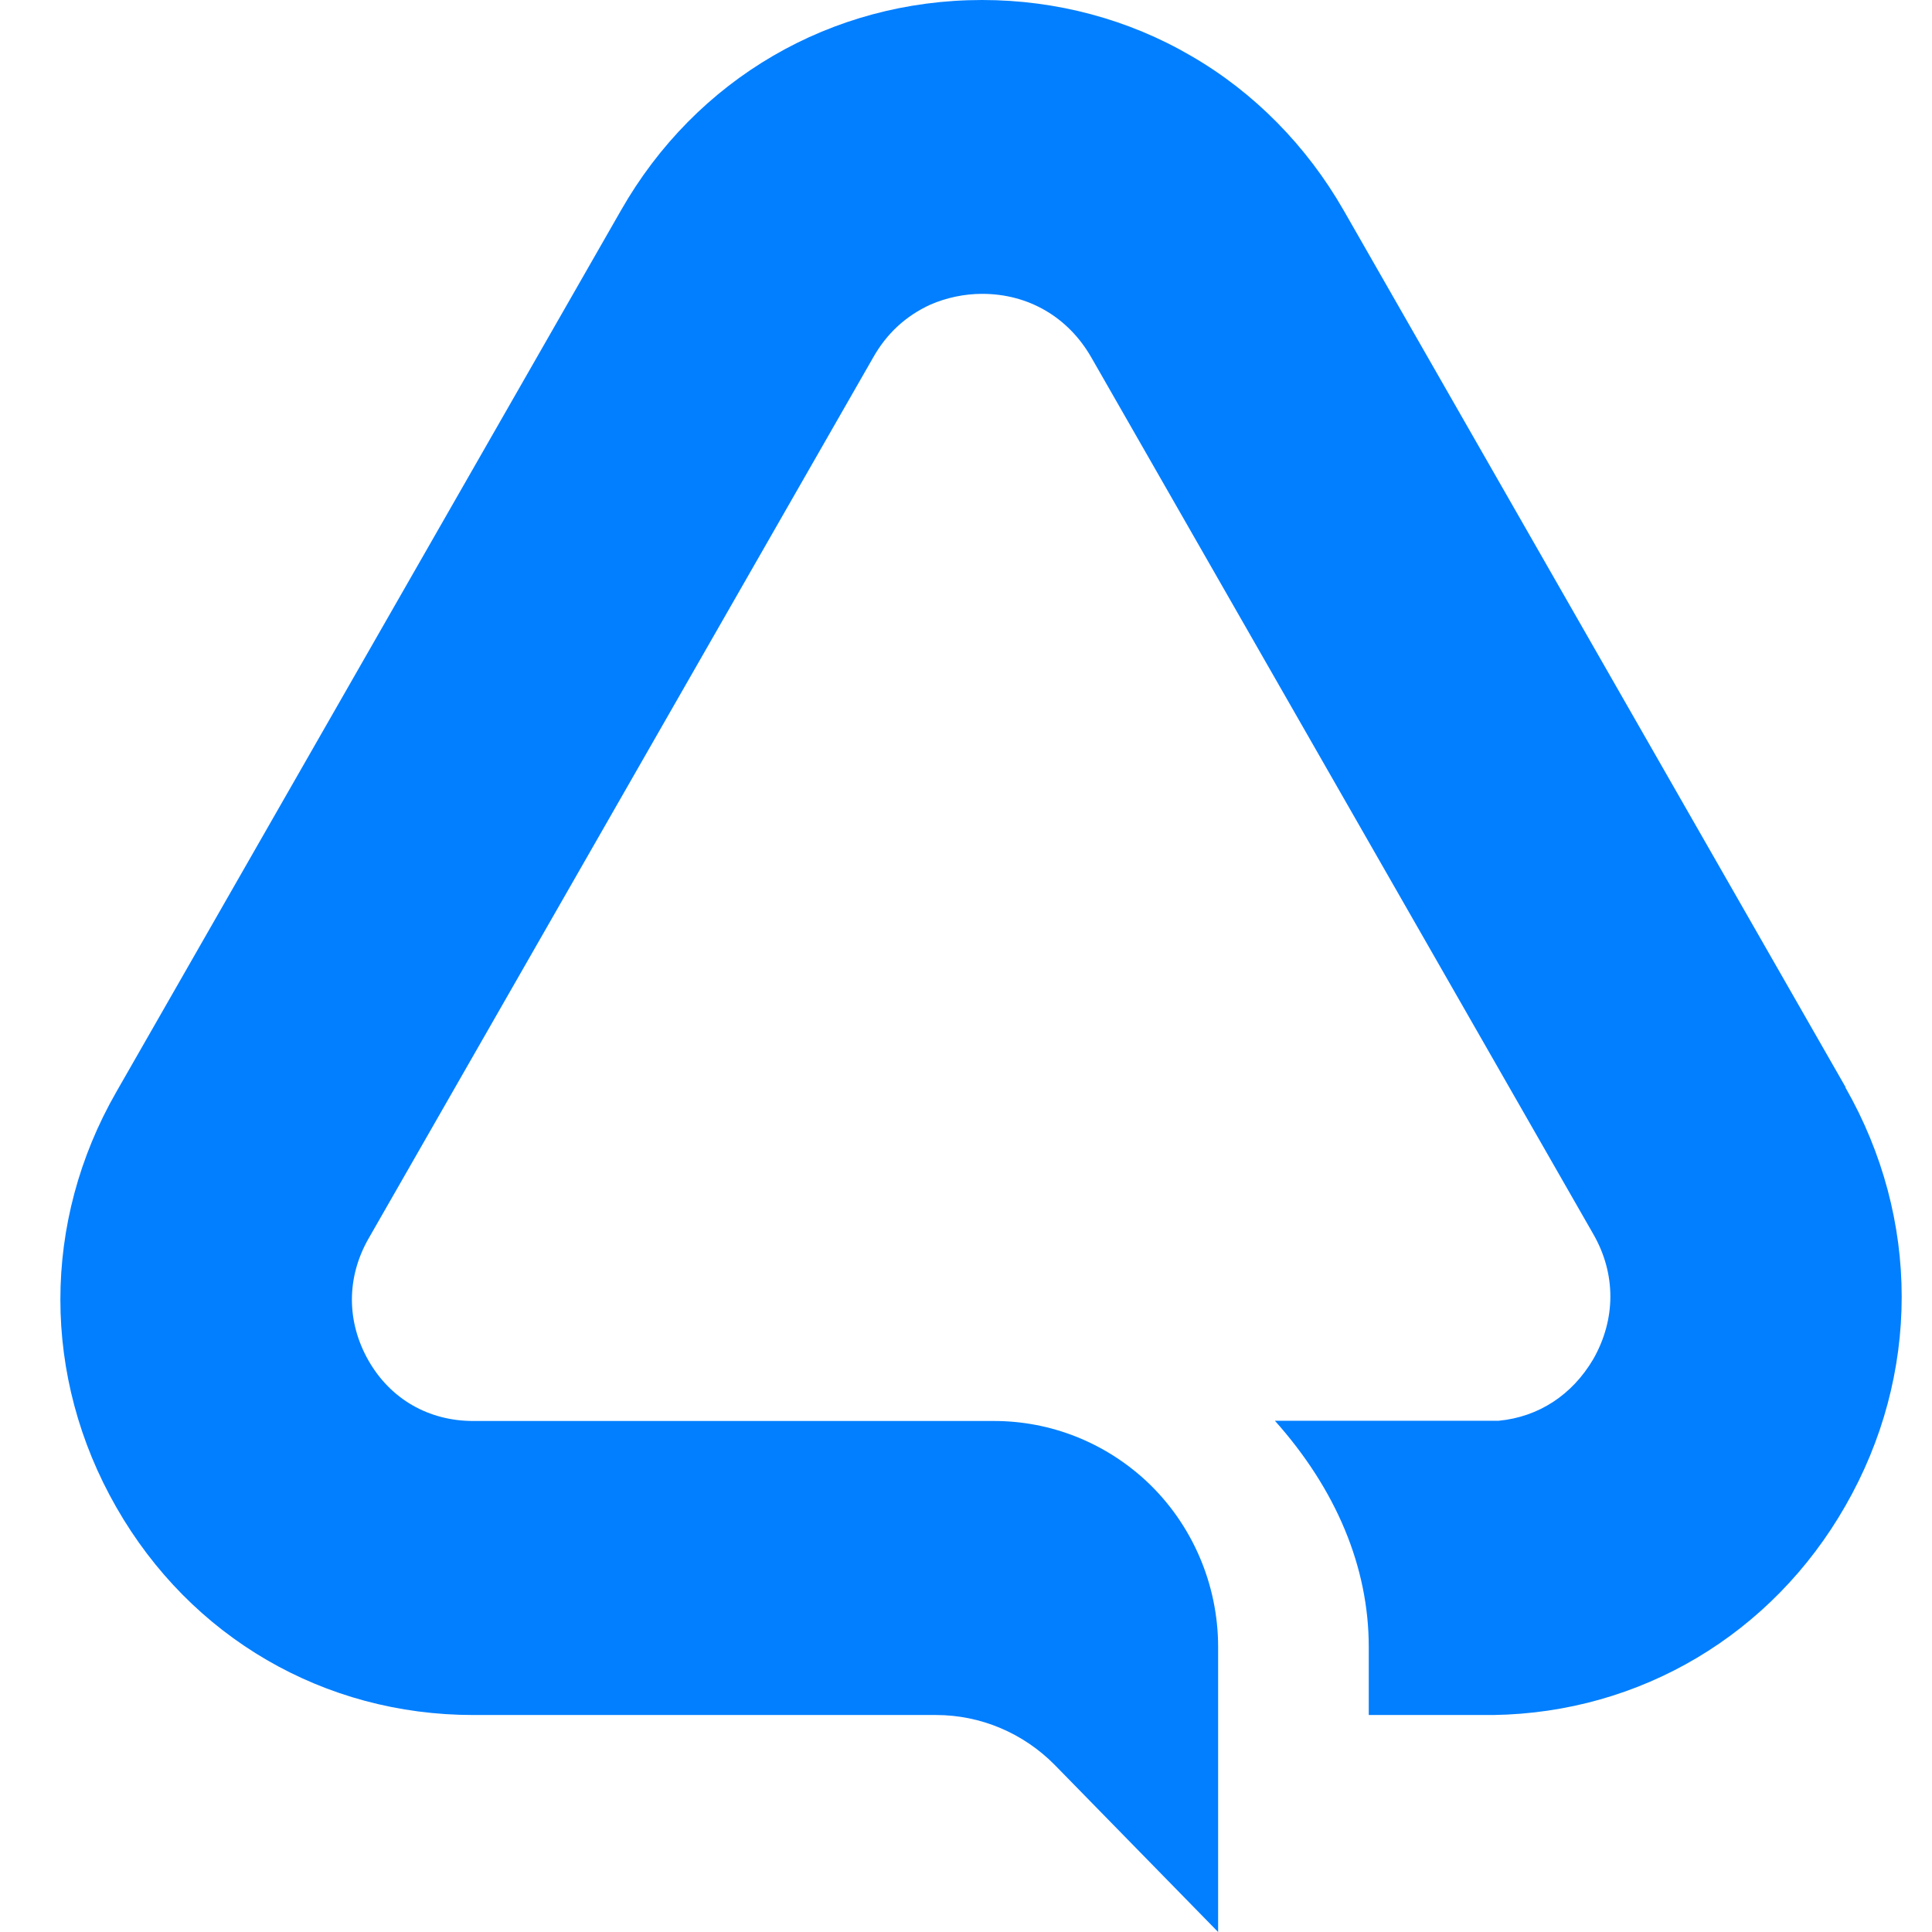 <svg width="32" height="32" viewBox="0 0 32 32" fill="none" xmlns="http://www.w3.org/2000/svg">
<path d="M30.569 18.007L22.256 3.485C21.643 2.415 20.77 1.527 19.727 0.925C18.695 0.322 17.499 0 16.267 0C13.768 0 11.529 1.303 10.285 3.485L1.927 18.085C0.691 20.238 0.691 22.809 1.927 24.966C3.16 27.122 5.369 28.406 7.838 28.406H15.505C16.244 28.406 16.95 28.706 17.47 29.233L20.176 32V27.279C20.176 26.239 19.745 25.239 18.988 24.532C18.297 23.891 17.403 23.536 16.463 23.536H7.838C7.099 23.536 6.468 23.173 6.104 22.536C5.737 21.892 5.737 21.159 6.104 20.515L14.462 5.922C14.685 5.526 15 5.234 15.409 5.046C15.676 4.93 15.973 4.867 16.267 4.867C17.035 4.867 17.692 5.252 18.075 5.919L26.392 20.444C26.767 21.099 26.767 21.851 26.388 22.514C26.039 23.105 25.486 23.468 24.825 23.532H21.116C22.133 24.67 22.671 25.958 22.671 27.279V28.406H24.609H24.736C27.168 28.369 29.347 27.073 30.565 24.943C31.809 22.776 31.809 20.185 30.565 18.01L30.569 18.007Z" fill="#027FFF"/>
</svg>
